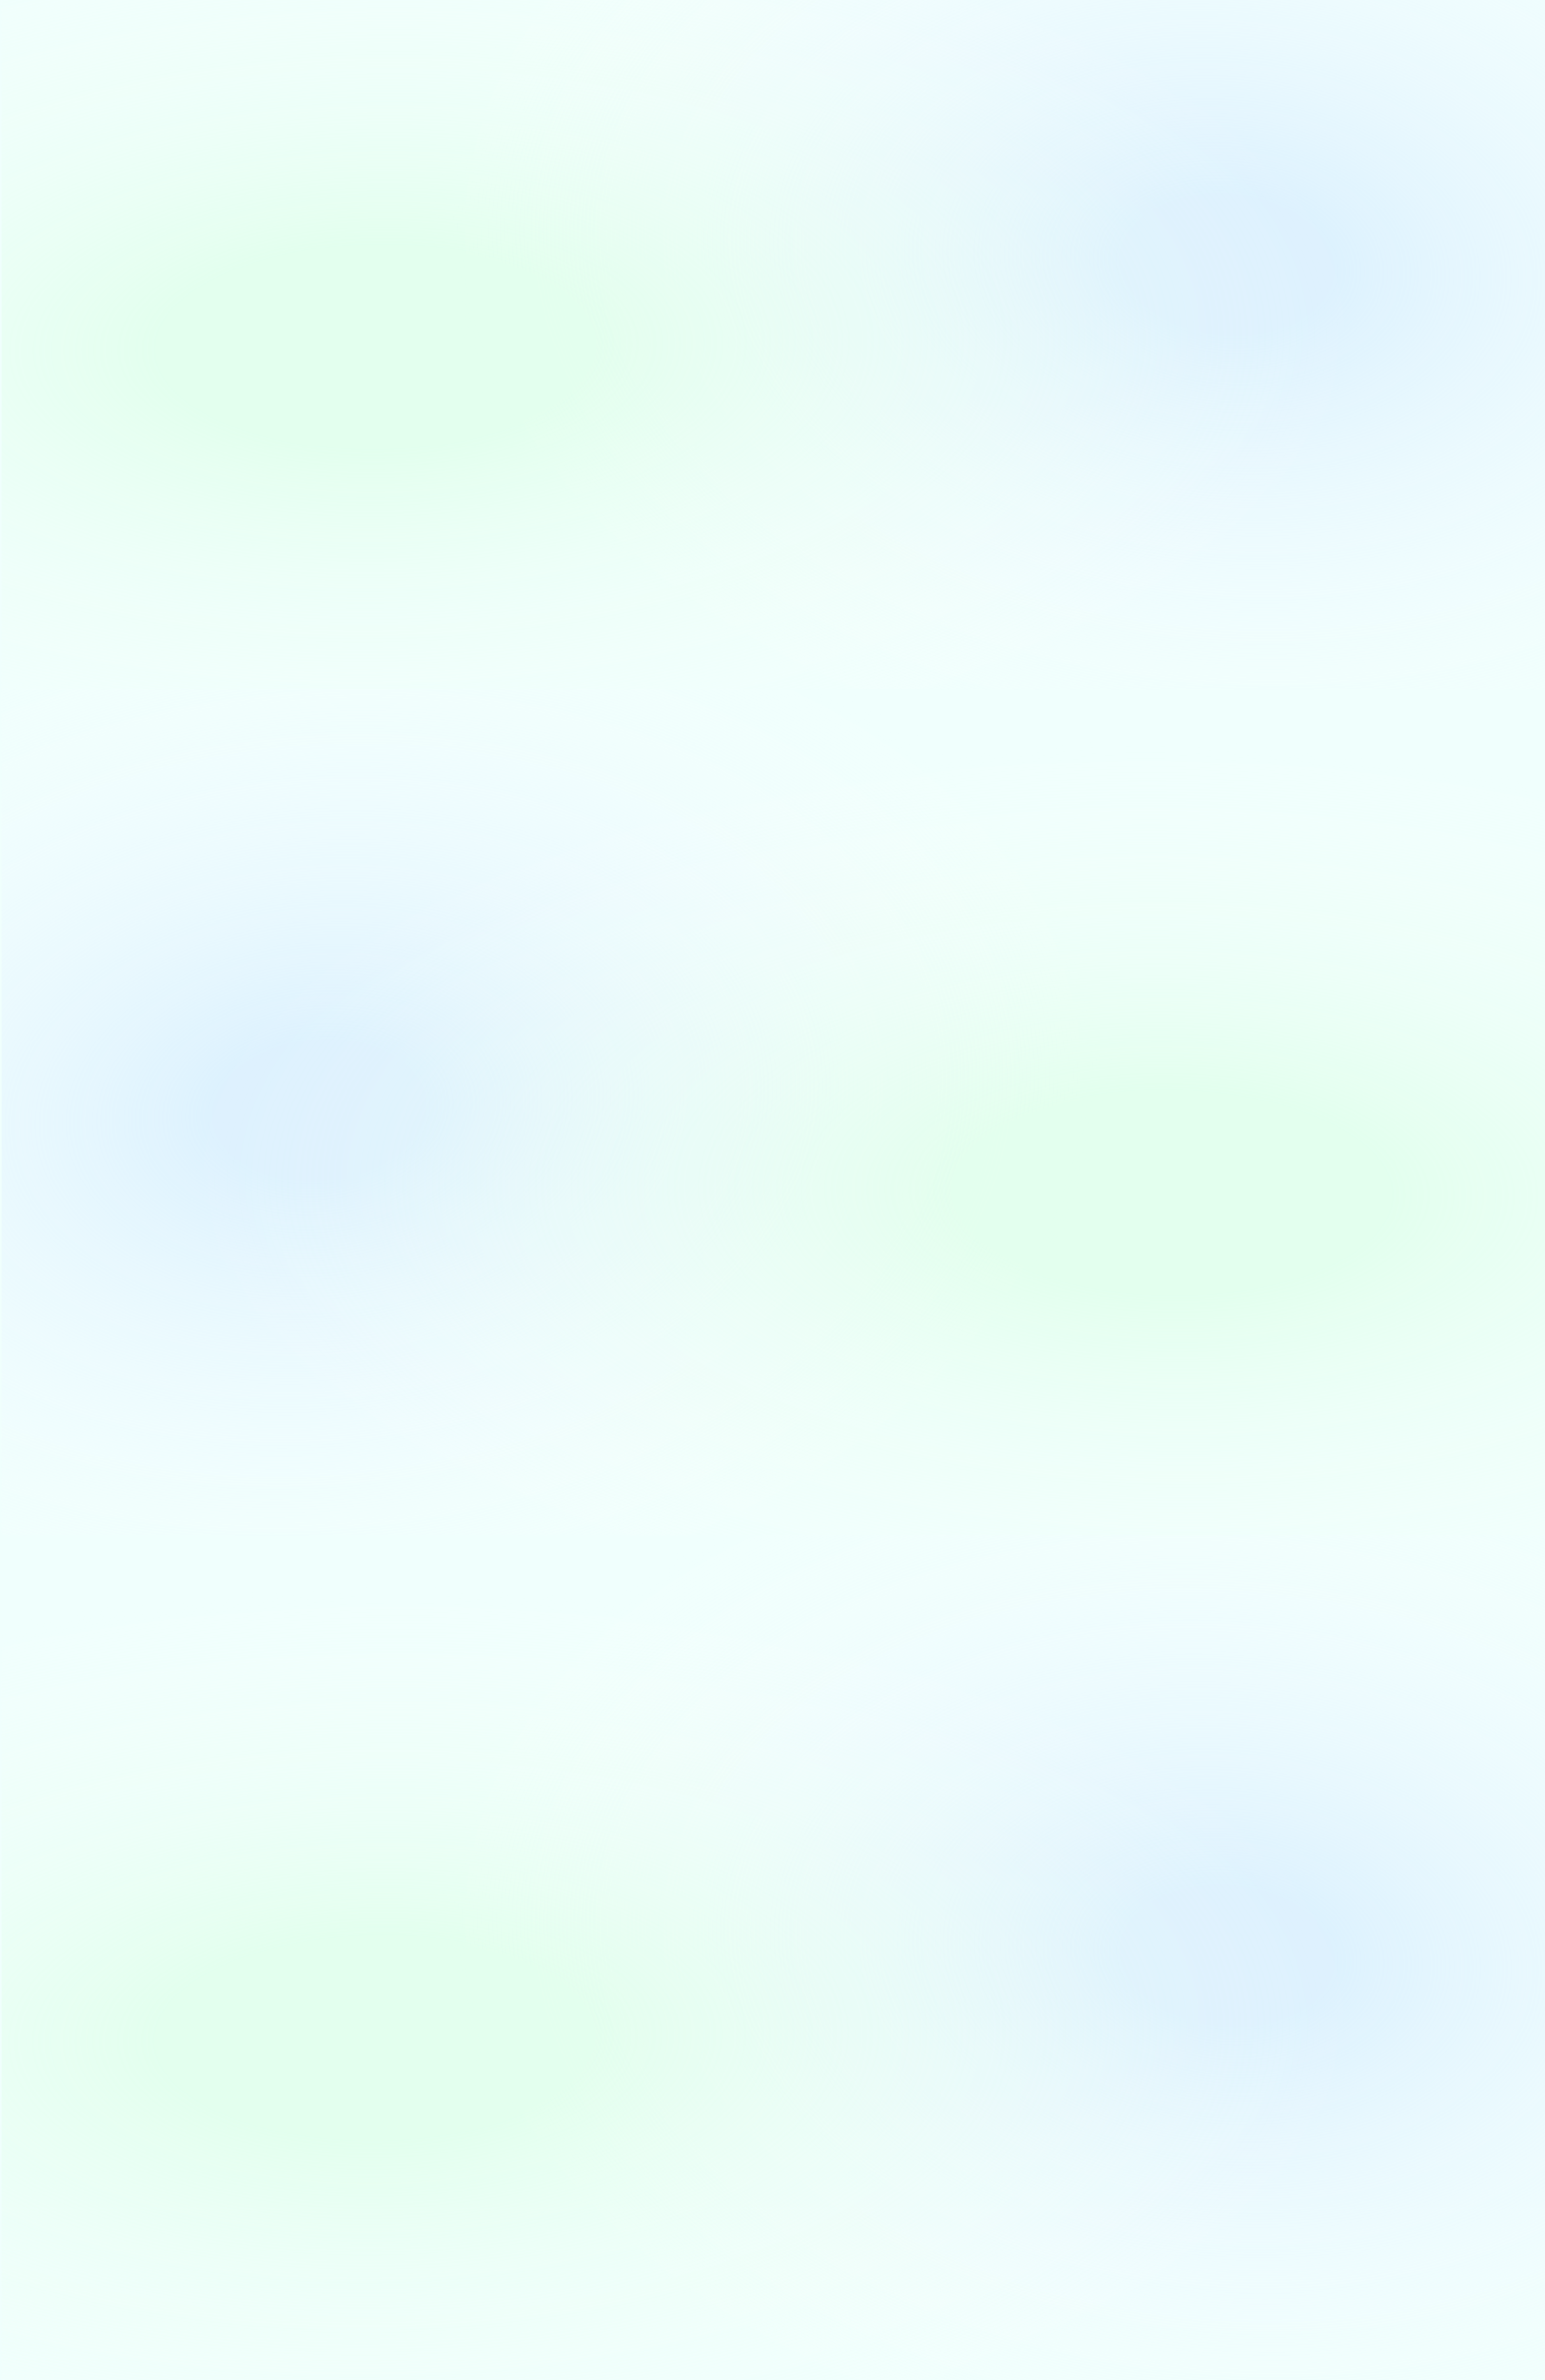 <?xml version="1.0" encoding="UTF-8"?> <svg xmlns="http://www.w3.org/2000/svg" width="1920" height="2957" viewBox="0 0 1920 2957" fill="none"><rect x="0" y="0" width="1920" height="2957" fill="#333333" stroke="none"/> <g clip-path="url(#clip0)"> <rect width="1920" height="2957" fill="#F0FFFD"></rect> <rect x="1920" y="1907.01" width="1918.06" height="1050.39" transform="rotate(180 1920 1907.01)" fill="url(#paint0_radial)" fill-opacity="0.7"></rect> <rect x="1920" y="1907.01" width="1918.06" height="1050.39" transform="rotate(180 1920 1907.01)" fill="url(#paint1_radial)" fill-opacity="0.5"></rect> <rect width="1918.06" height="1050.39" transform="matrix(1 0 0 -1 1.938 2957.4)" fill="url(#paint2_radial)" fill-opacity="0.7"></rect> <rect width="1918.06" height="1050.39" transform="matrix(1 0 0 -1 1.938 2957.4)" fill="url(#paint3_radial)" fill-opacity="0.5"></rect> <rect width="1918.06" height="1050.39" transform="matrix(1 0 0 -1 1.938 856.613)" fill="url(#paint4_radial)" fill-opacity="0.7"></rect> <rect width="1918.06" height="1050.39" transform="matrix(1 0 0 -1 1.938 856.613)" fill="url(#paint5_radial)" fill-opacity="0.5"></rect> </g> <defs> <radialGradient id="paint0_radial" cx="0" cy="0" r="1" gradientUnits="userSpaceOnUse" gradientTransform="translate(3439.71 2432.2) rotate(-5.32) scale(1106.98 736.784)"> <stop offset="0.12" stop-color="#D5ECFF"></stop> <stop offset="0.888" stop-color="white" stop-opacity="0"></stop> </radialGradient> <radialGradient id="paint1_radial" cx="0" cy="0" r="1" gradientUnits="userSpaceOnUse" gradientTransform="translate(2387.88 2333.48) rotate(90.567) scale(563.08 1227.51)"> <stop offset="0.221" stop-color="#D6FFDF"></stop> <stop offset="1" stop-color="white" stop-opacity="0"></stop> </radialGradient> <radialGradient id="paint2_radial" cx="0" cy="0" r="1" gradientUnits="userSpaceOnUse" gradientTransform="translate(1519.71 525.196) rotate(-5.32) scale(1106.98 736.784)"> <stop offset="0.12" stop-color="#D5ECFF"></stop> <stop offset="0.888" stop-color="white" stop-opacity="0"></stop> </radialGradient> <radialGradient id="paint3_radial" cx="0" cy="0" r="1" gradientUnits="userSpaceOnUse" gradientTransform="translate(467.878 426.471) rotate(90.567) scale(563.08 1227.51)"> <stop offset="0.221" stop-color="#D6FFDF"></stop> <stop offset="1" stop-color="white" stop-opacity="0"></stop> </radialGradient> <radialGradient id="paint4_radial" cx="0" cy="0" r="1" gradientUnits="userSpaceOnUse" gradientTransform="translate(1519.71 525.196) rotate(-5.32) scale(1106.98 736.784)"> <stop offset="0.12" stop-color="#D5ECFF"></stop> <stop offset="0.888" stop-color="white" stop-opacity="0"></stop> </radialGradient> <radialGradient id="paint5_radial" cx="0" cy="0" r="1" gradientUnits="userSpaceOnUse" gradientTransform="translate(467.878 426.471) rotate(90.567) scale(563.08 1227.51)"> <stop offset="0.221" stop-color="#D6FFDF"></stop> <stop offset="1" stop-color="white" stop-opacity="0"></stop> </radialGradient> <clipPath id="clip0"> <rect width="1920" height="2957" fill="white"></rect> </clipPath> </defs> </svg> 